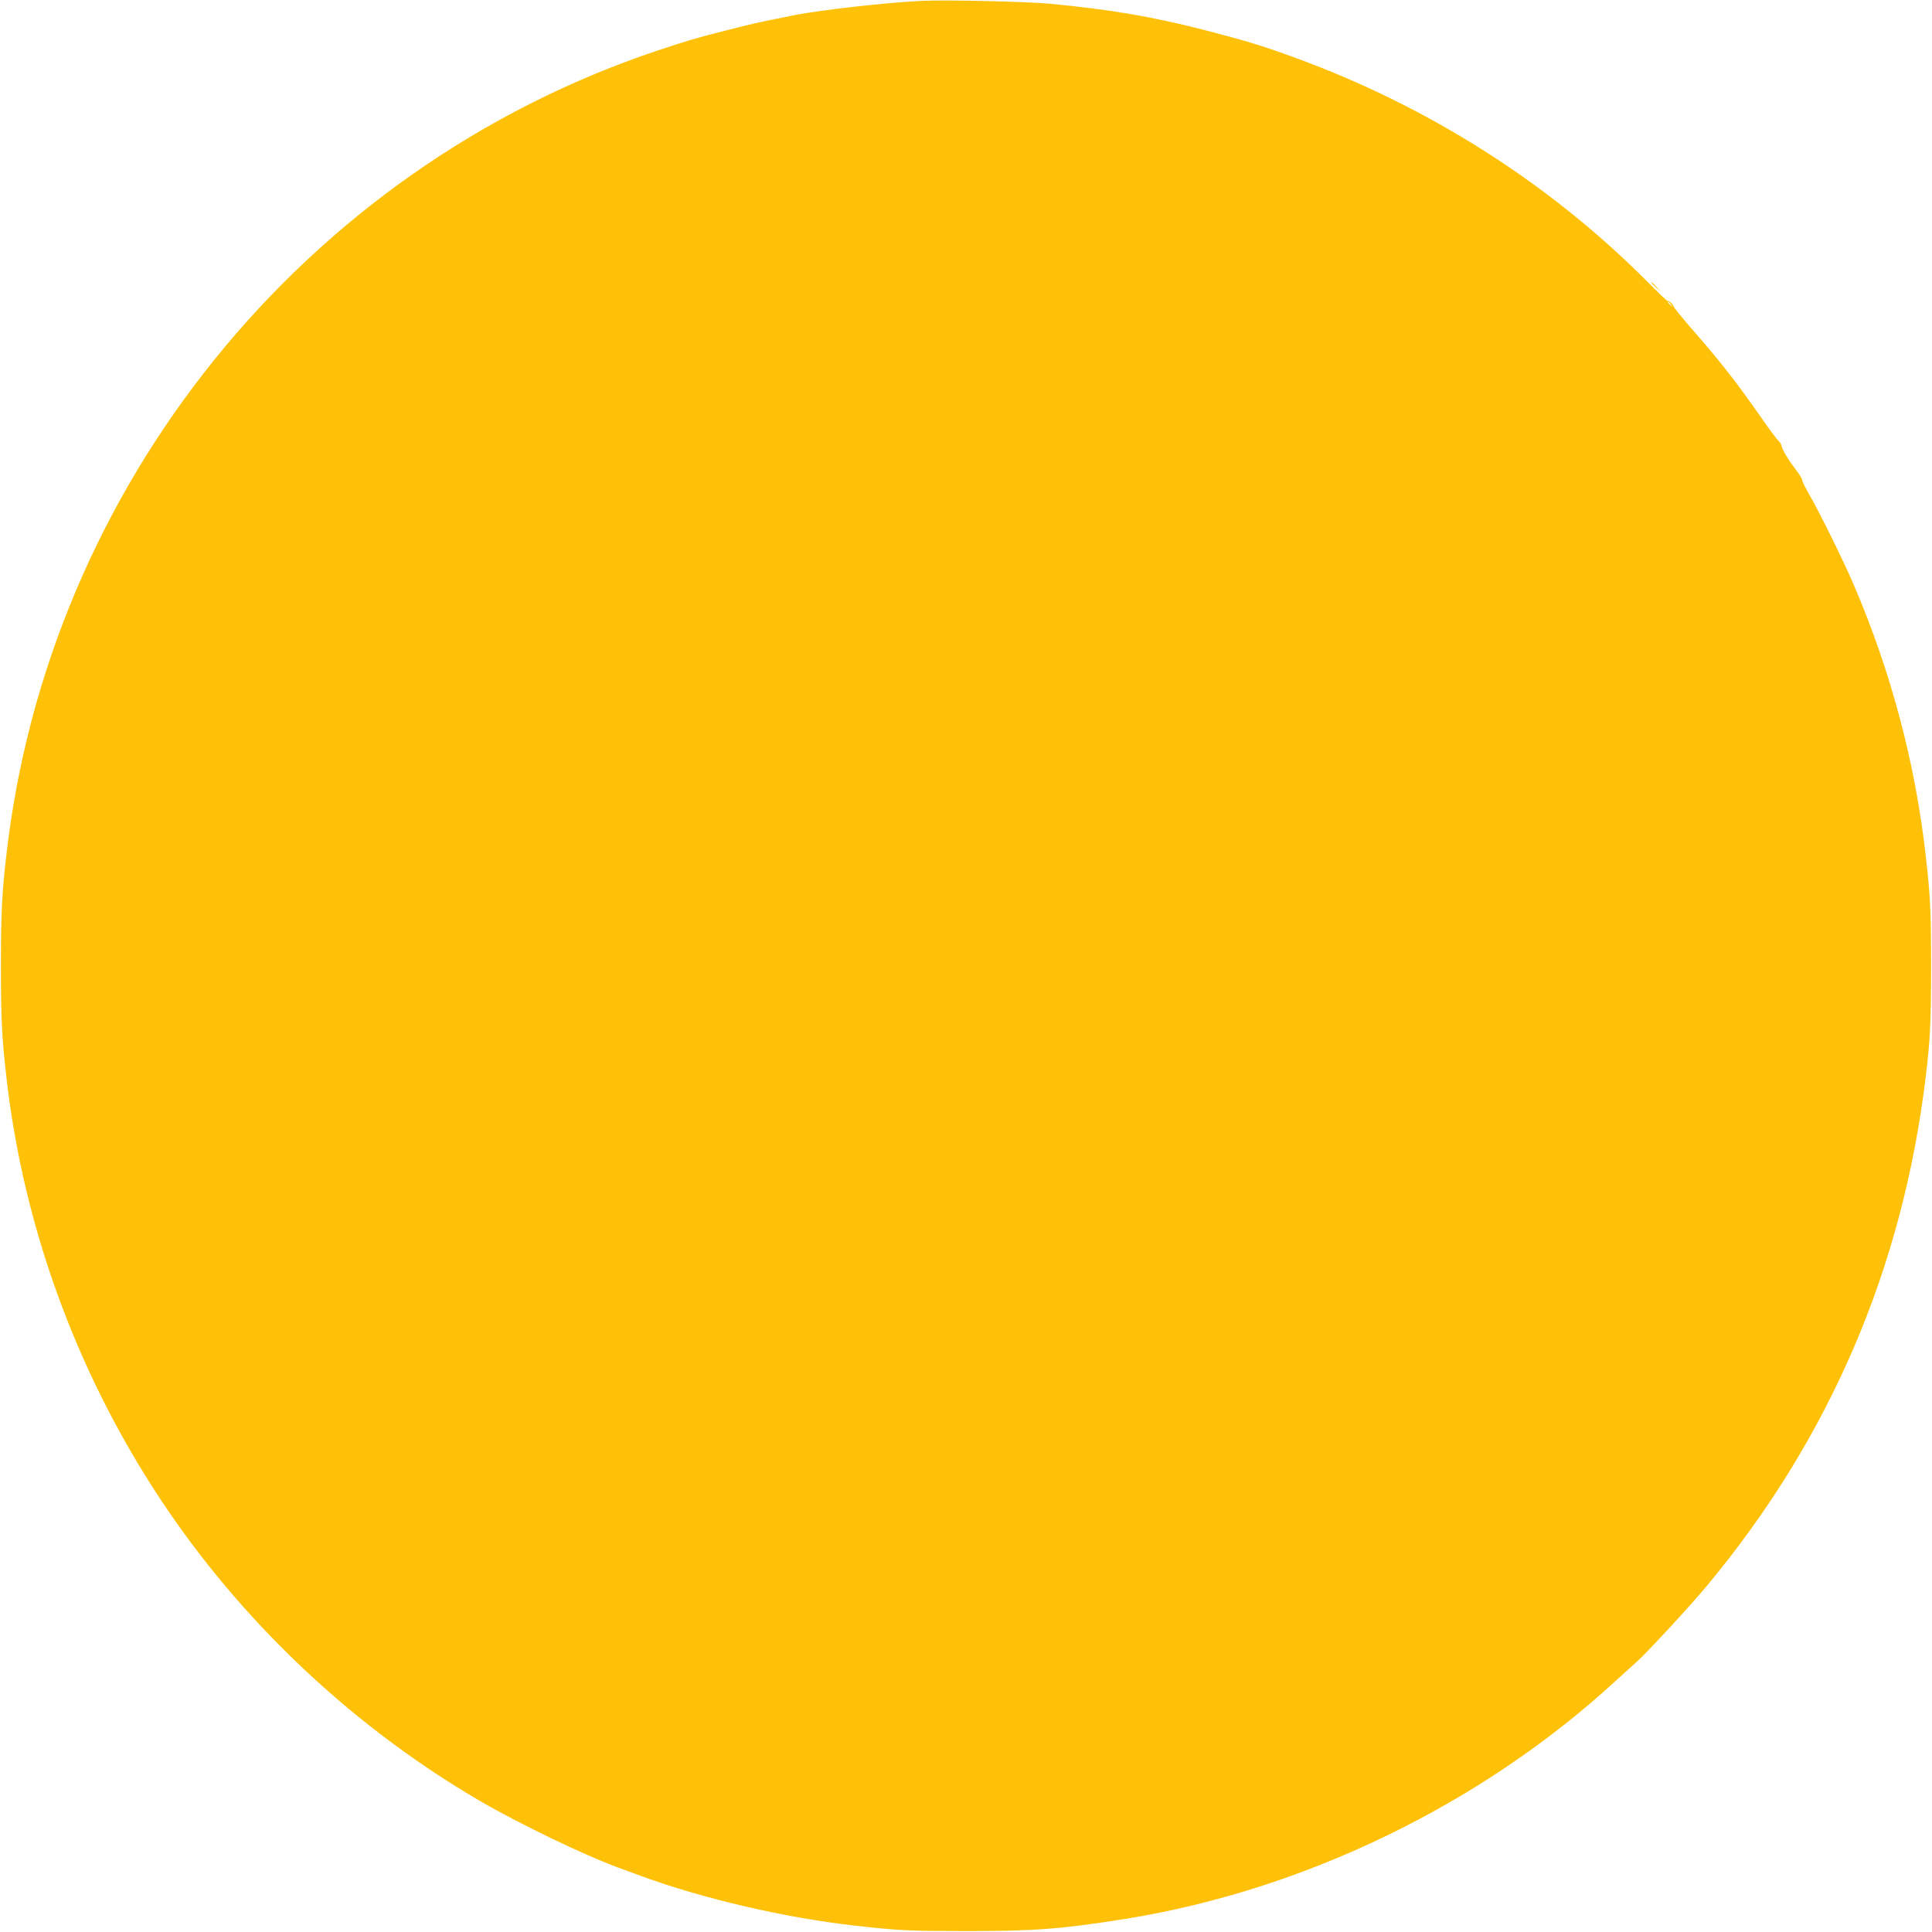 <?xml version="1.0" standalone="no"?>
<!DOCTYPE svg PUBLIC "-//W3C//DTD SVG 20010904//EN"
 "http://www.w3.org/TR/2001/REC-SVG-20010904/DTD/svg10.dtd">
<svg version="1.0" xmlns="http://www.w3.org/2000/svg"
 width="1280pt" height="1280pt" viewBox="0 0 1280 1280"
 preserveAspectRatio="xMidYMid meet">
<g transform="translate(0,1280) scale(0.1,-0.1)"
fill="#ffc107" stroke="none">
<path d="M6100 12794 c-230 -11 -661 -60 -835 -94 -216 -43 -283 -57 -452
-101 -206 -52 -252 -66 -463 -136 -2337 -784 -4034 -2886 -4309 -5338 -29
-253 -35 -386 -35 -725 0 -339 6 -472 35 -725 115 -1028 489 -2031 1077 -2890
530 -774 1245 -1439 2057 -1914 255 -149 695 -362 920 -444 39 -14 108 -40
155 -57 413 -151 960 -278 1425 -329 283 -32 363 -35 725 -35 453 0 628 13
1050 80 1186 189 2363 759 3250 1574 58 53 120 109 139 126 65 56 356 371 471
509 814 979 1296 2103 1449 3375 29 238 35 370 35 725 0 356 -4 459 -35 730
-68 613 -231 1228 -478 1802 -67 156 -222 472 -295 598 -25 44 -46 86 -46 94
0 8 -17 37 -39 65 -53 70 -92 134 -97 160 -2 11 -12 28 -21 36 -10 8 -61 76
-112 150 -164 235 -273 375 -465 594 -66 77 -120 143 -119 147 1 4 -7 15 -17
24 -11 10 -20 14 -20 10 0 -5 -64 56 -142 135 -648 650 -1453 1160 -2337 1481
-214 78 -318 109 -591 180 -351 90 -624 136 -1021 174 -157 15 -699 27 -859
19z m4971 -2011 c13 -16 12 -17 -3 -4 -17 13 -22 21 -14 21 2 0 10 -8 17 -17z"/>
<path d="M10940 10927 c0 -2 15 -16 33 -33 l32 -29 -29 33 c-28 30 -36 37 -36
29z"/>
</g>
</svg>

